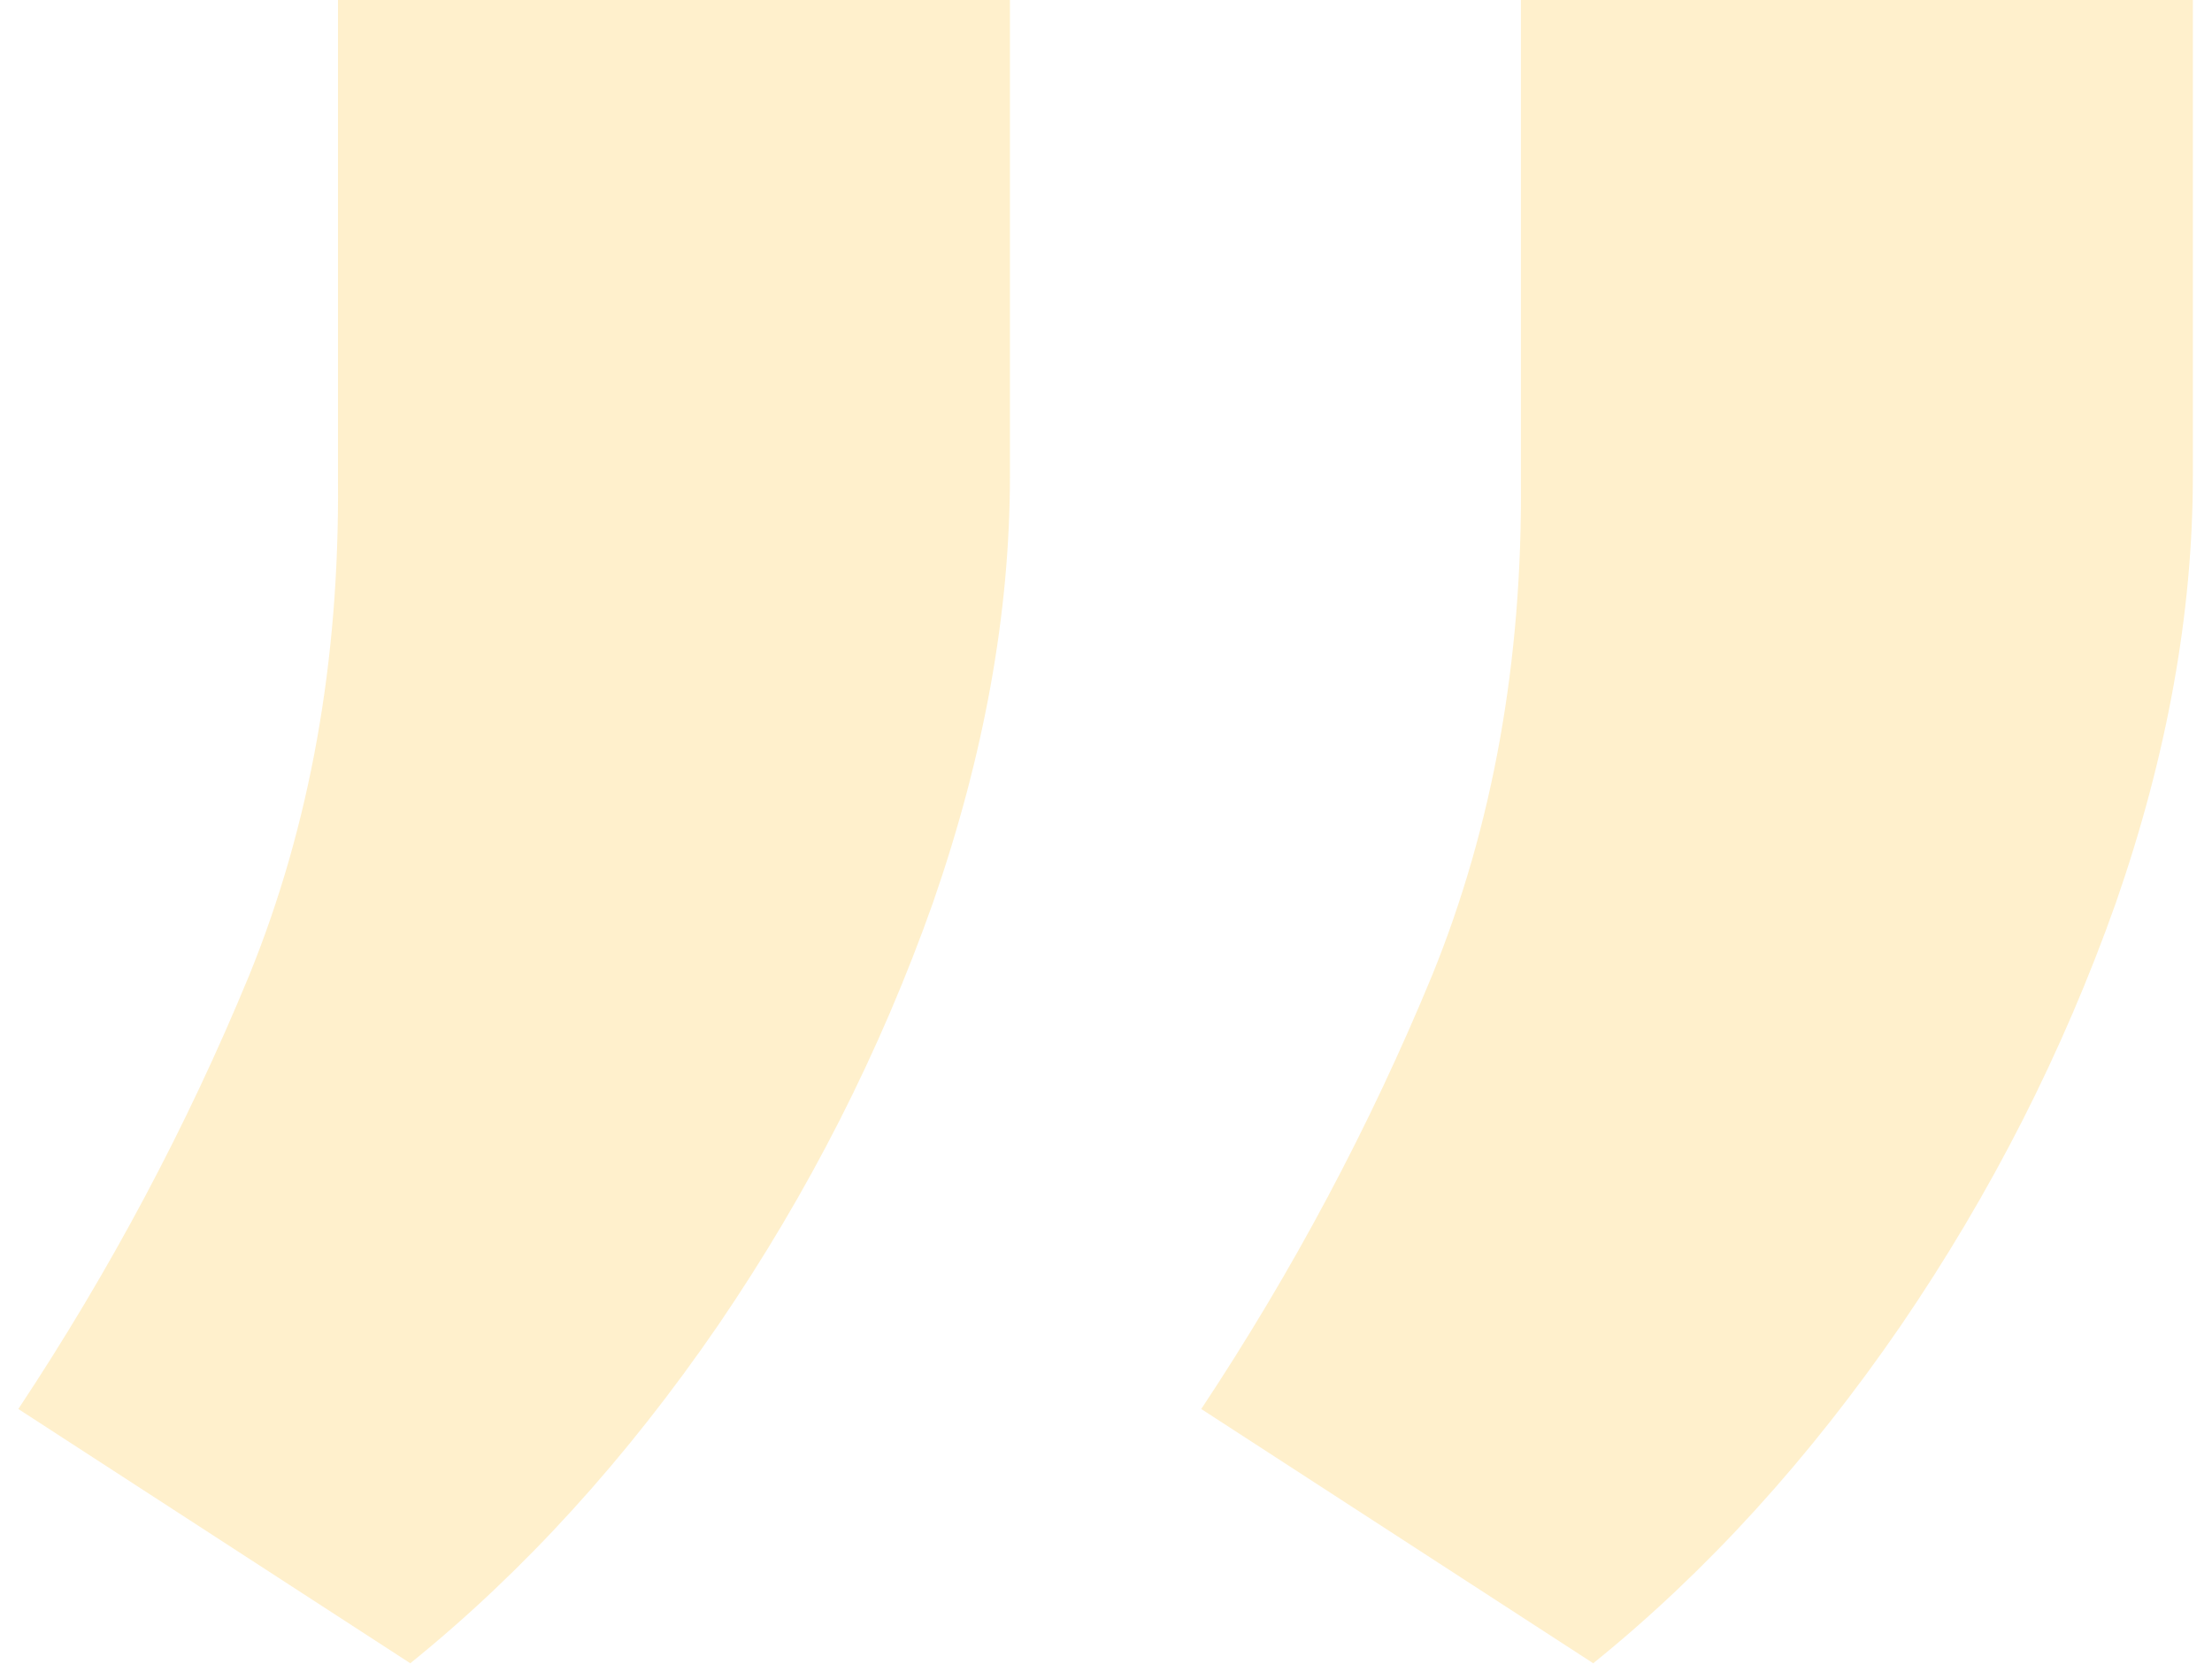 <svg width="101" height="76" viewBox="0 0 101 76" fill="none" xmlns="http://www.w3.org/2000/svg">
<path d="M100.126 -1.38771e-06L100.126 21.733C100.126 27.983 98.955 34.481 96.611 41.229C94.196 48.047 90.929 54.474 86.81 60.511C82.619 66.619 77.932 71.769 72.747 75.959L54.849 64.347C59.04 58.026 62.555 51.42 65.396 44.531C68.166 37.713 69.516 30.185 69.445 21.946L69.445 -4.07e-06L100.126 -1.38771e-06ZM46.114 -6.10966e-06L46.114 21.733C46.114 27.983 44.942 34.481 42.598 41.229C40.183 48.047 36.916 54.474 32.797 60.511C28.607 66.619 23.919 71.769 18.734 75.959L0.837 64.347C5.027 58.026 8.543 51.42 11.383 44.531C14.153 37.713 15.503 30.185 15.432 21.946L15.432 -8.79195e-06L46.114 -6.10966e-06Z" fill="#FFB800" fill-opacity="0.2"/>
</svg>
